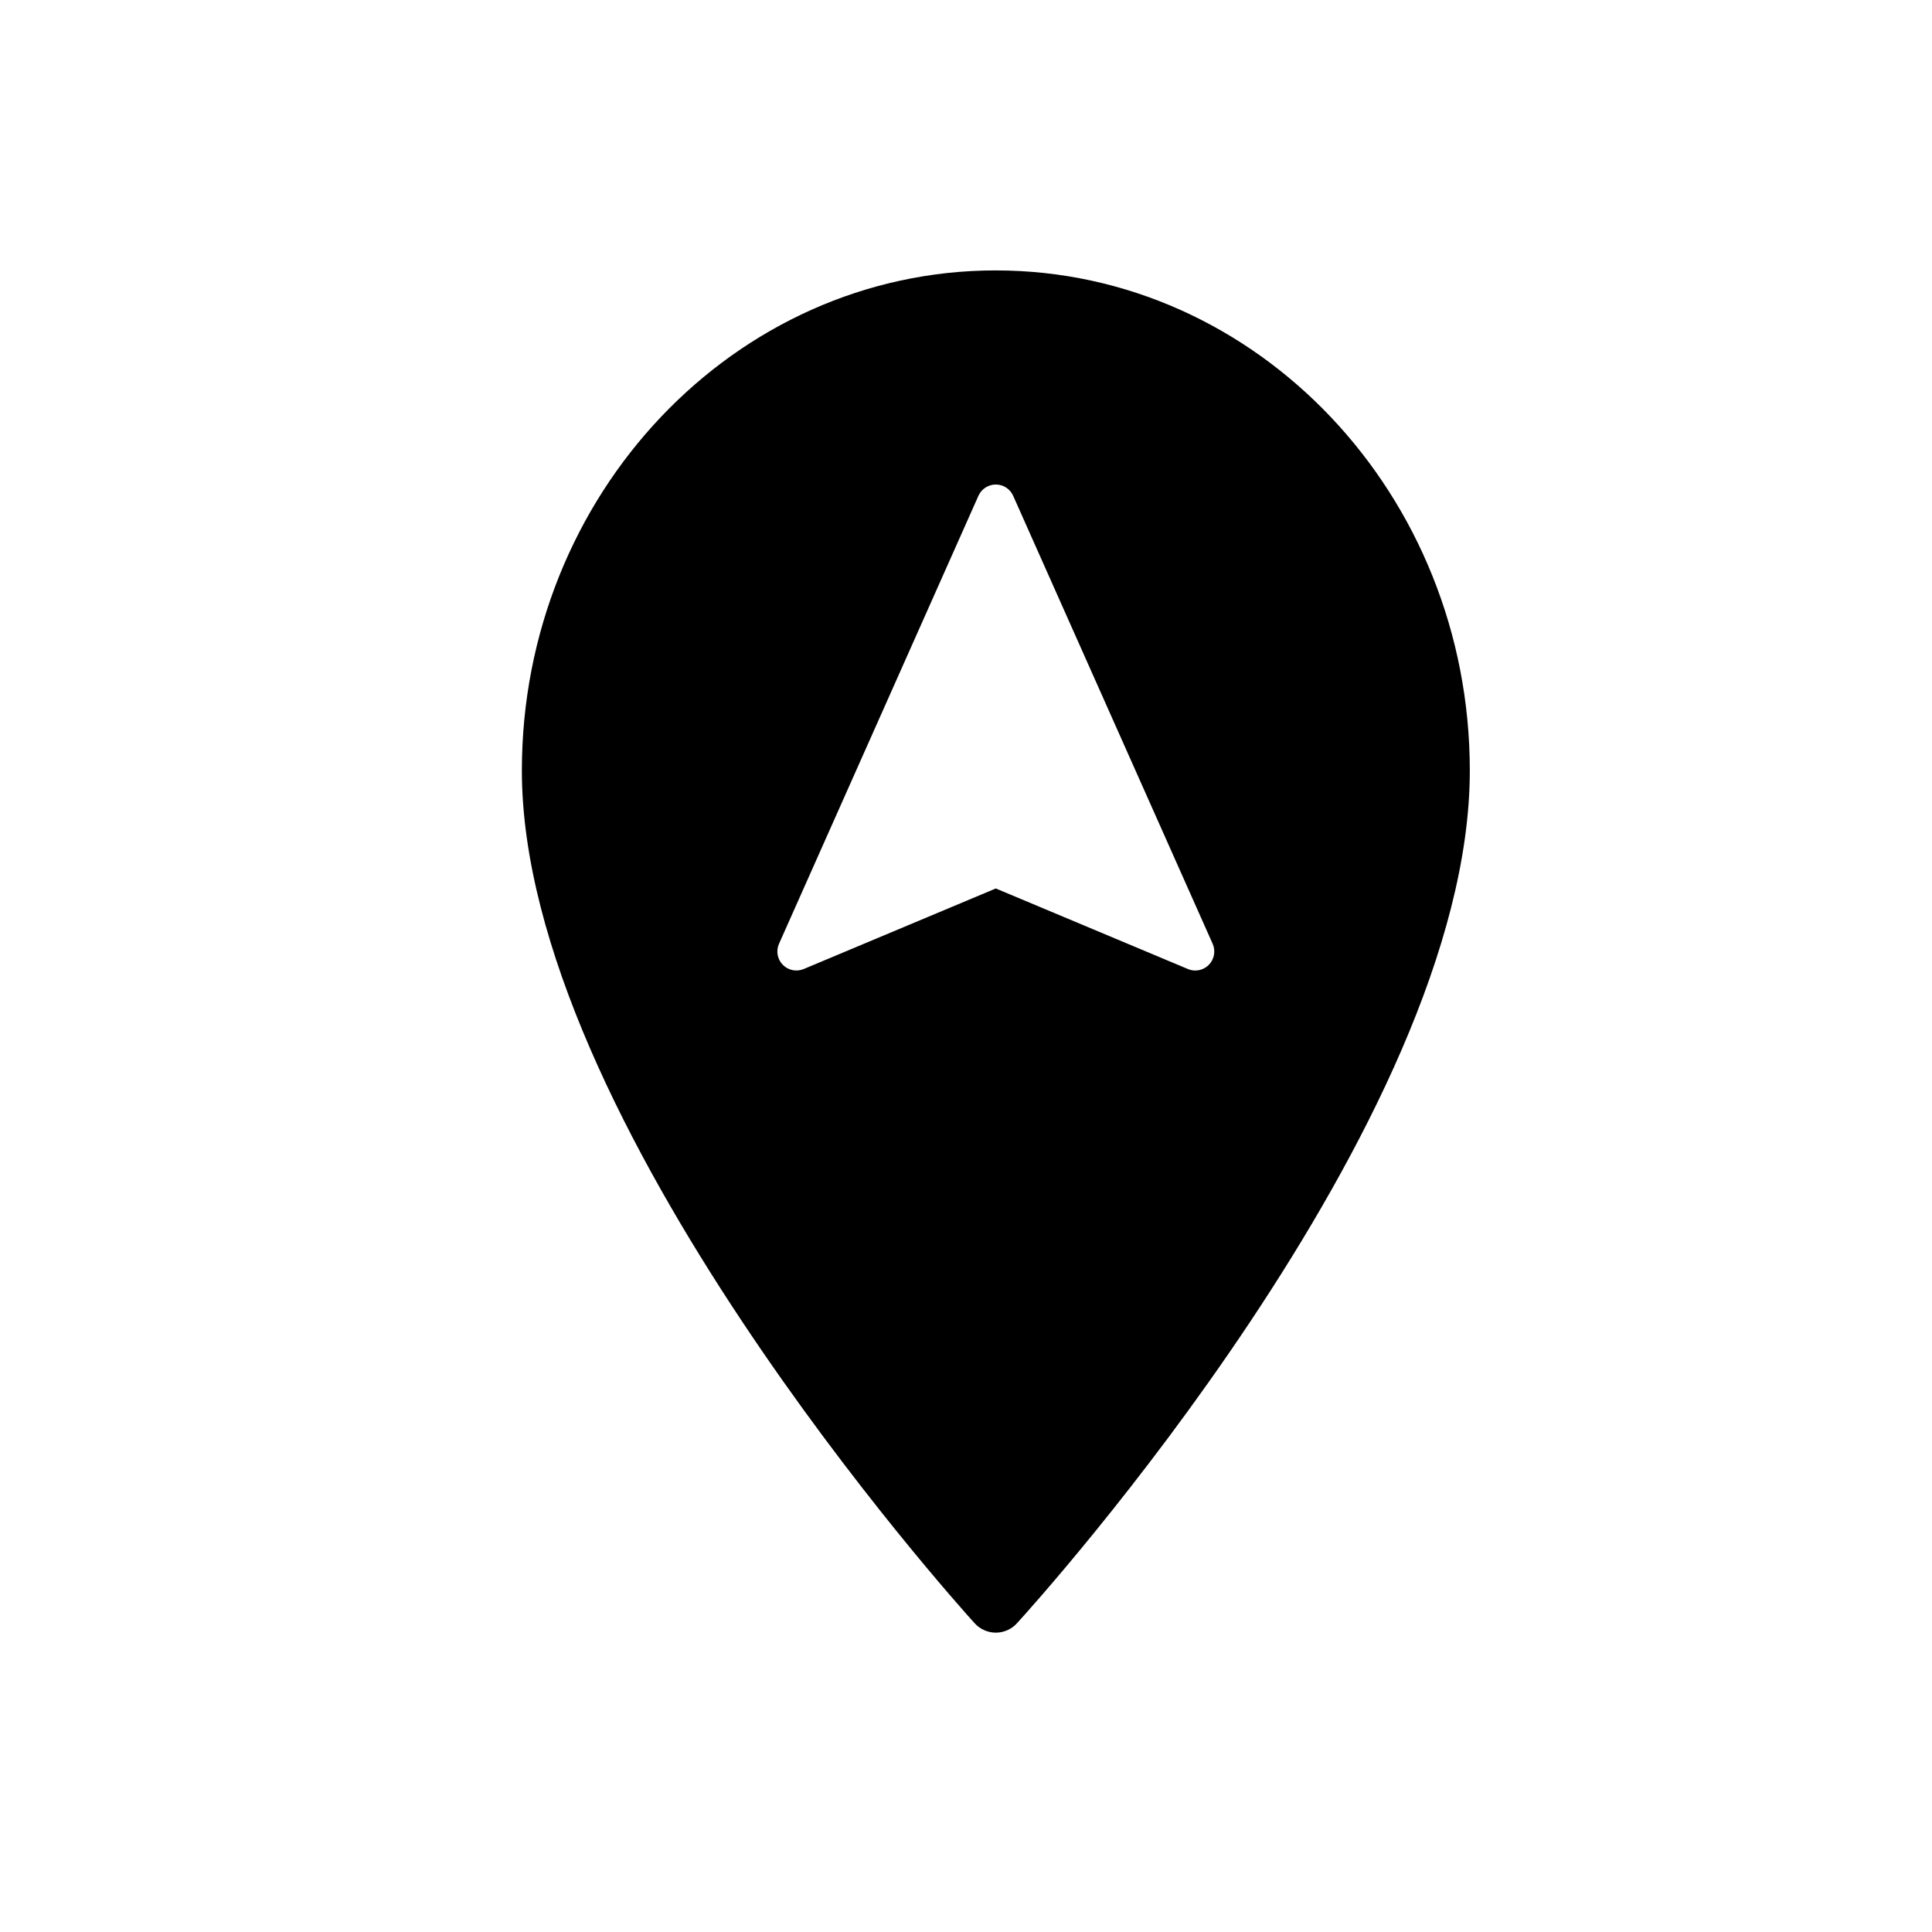 <?xml version="1.0" encoding="UTF-8"?>
<!-- Uploaded to: ICON Repo, www.svgrepo.com, Generator: ICON Repo Mixer Tools -->
<svg fill="#000000" width="800px" height="800px" version="1.1" viewBox="144 144 512 512" xmlns="http://www.w3.org/2000/svg">
 <path d="m407.9 215.66c-69.254 0-125.6 59.461-125.6 132.55 0 92.605 115.1 220.57 120 225.98 1.43 1.57 3.461 2.473 5.586 2.481h0.012c2.125 0 4.144-0.898 5.578-2.457 4.91-5.375 120.04-132.56 120.04-226 0-73.09-56.348-132.55-125.61-132.55zm56.457 184.02c-0.969 0.988-2.273 1.516-3.602 1.516-0.66 0-1.32-0.125-1.949-0.395l-50.906-21.348-50.906 21.348c-1.898 0.797-4.098 0.359-5.551-1.125-1.445-1.477-1.84-3.684-0.996-5.57l52.844-118.71c0.812-1.82 2.613-2.992 4.606-2.992 1.988 0 3.793 1.168 4.602 2.992l52.863 118.71c0.84 1.887 0.441 4.098-1.004 5.574z"/>
</svg>